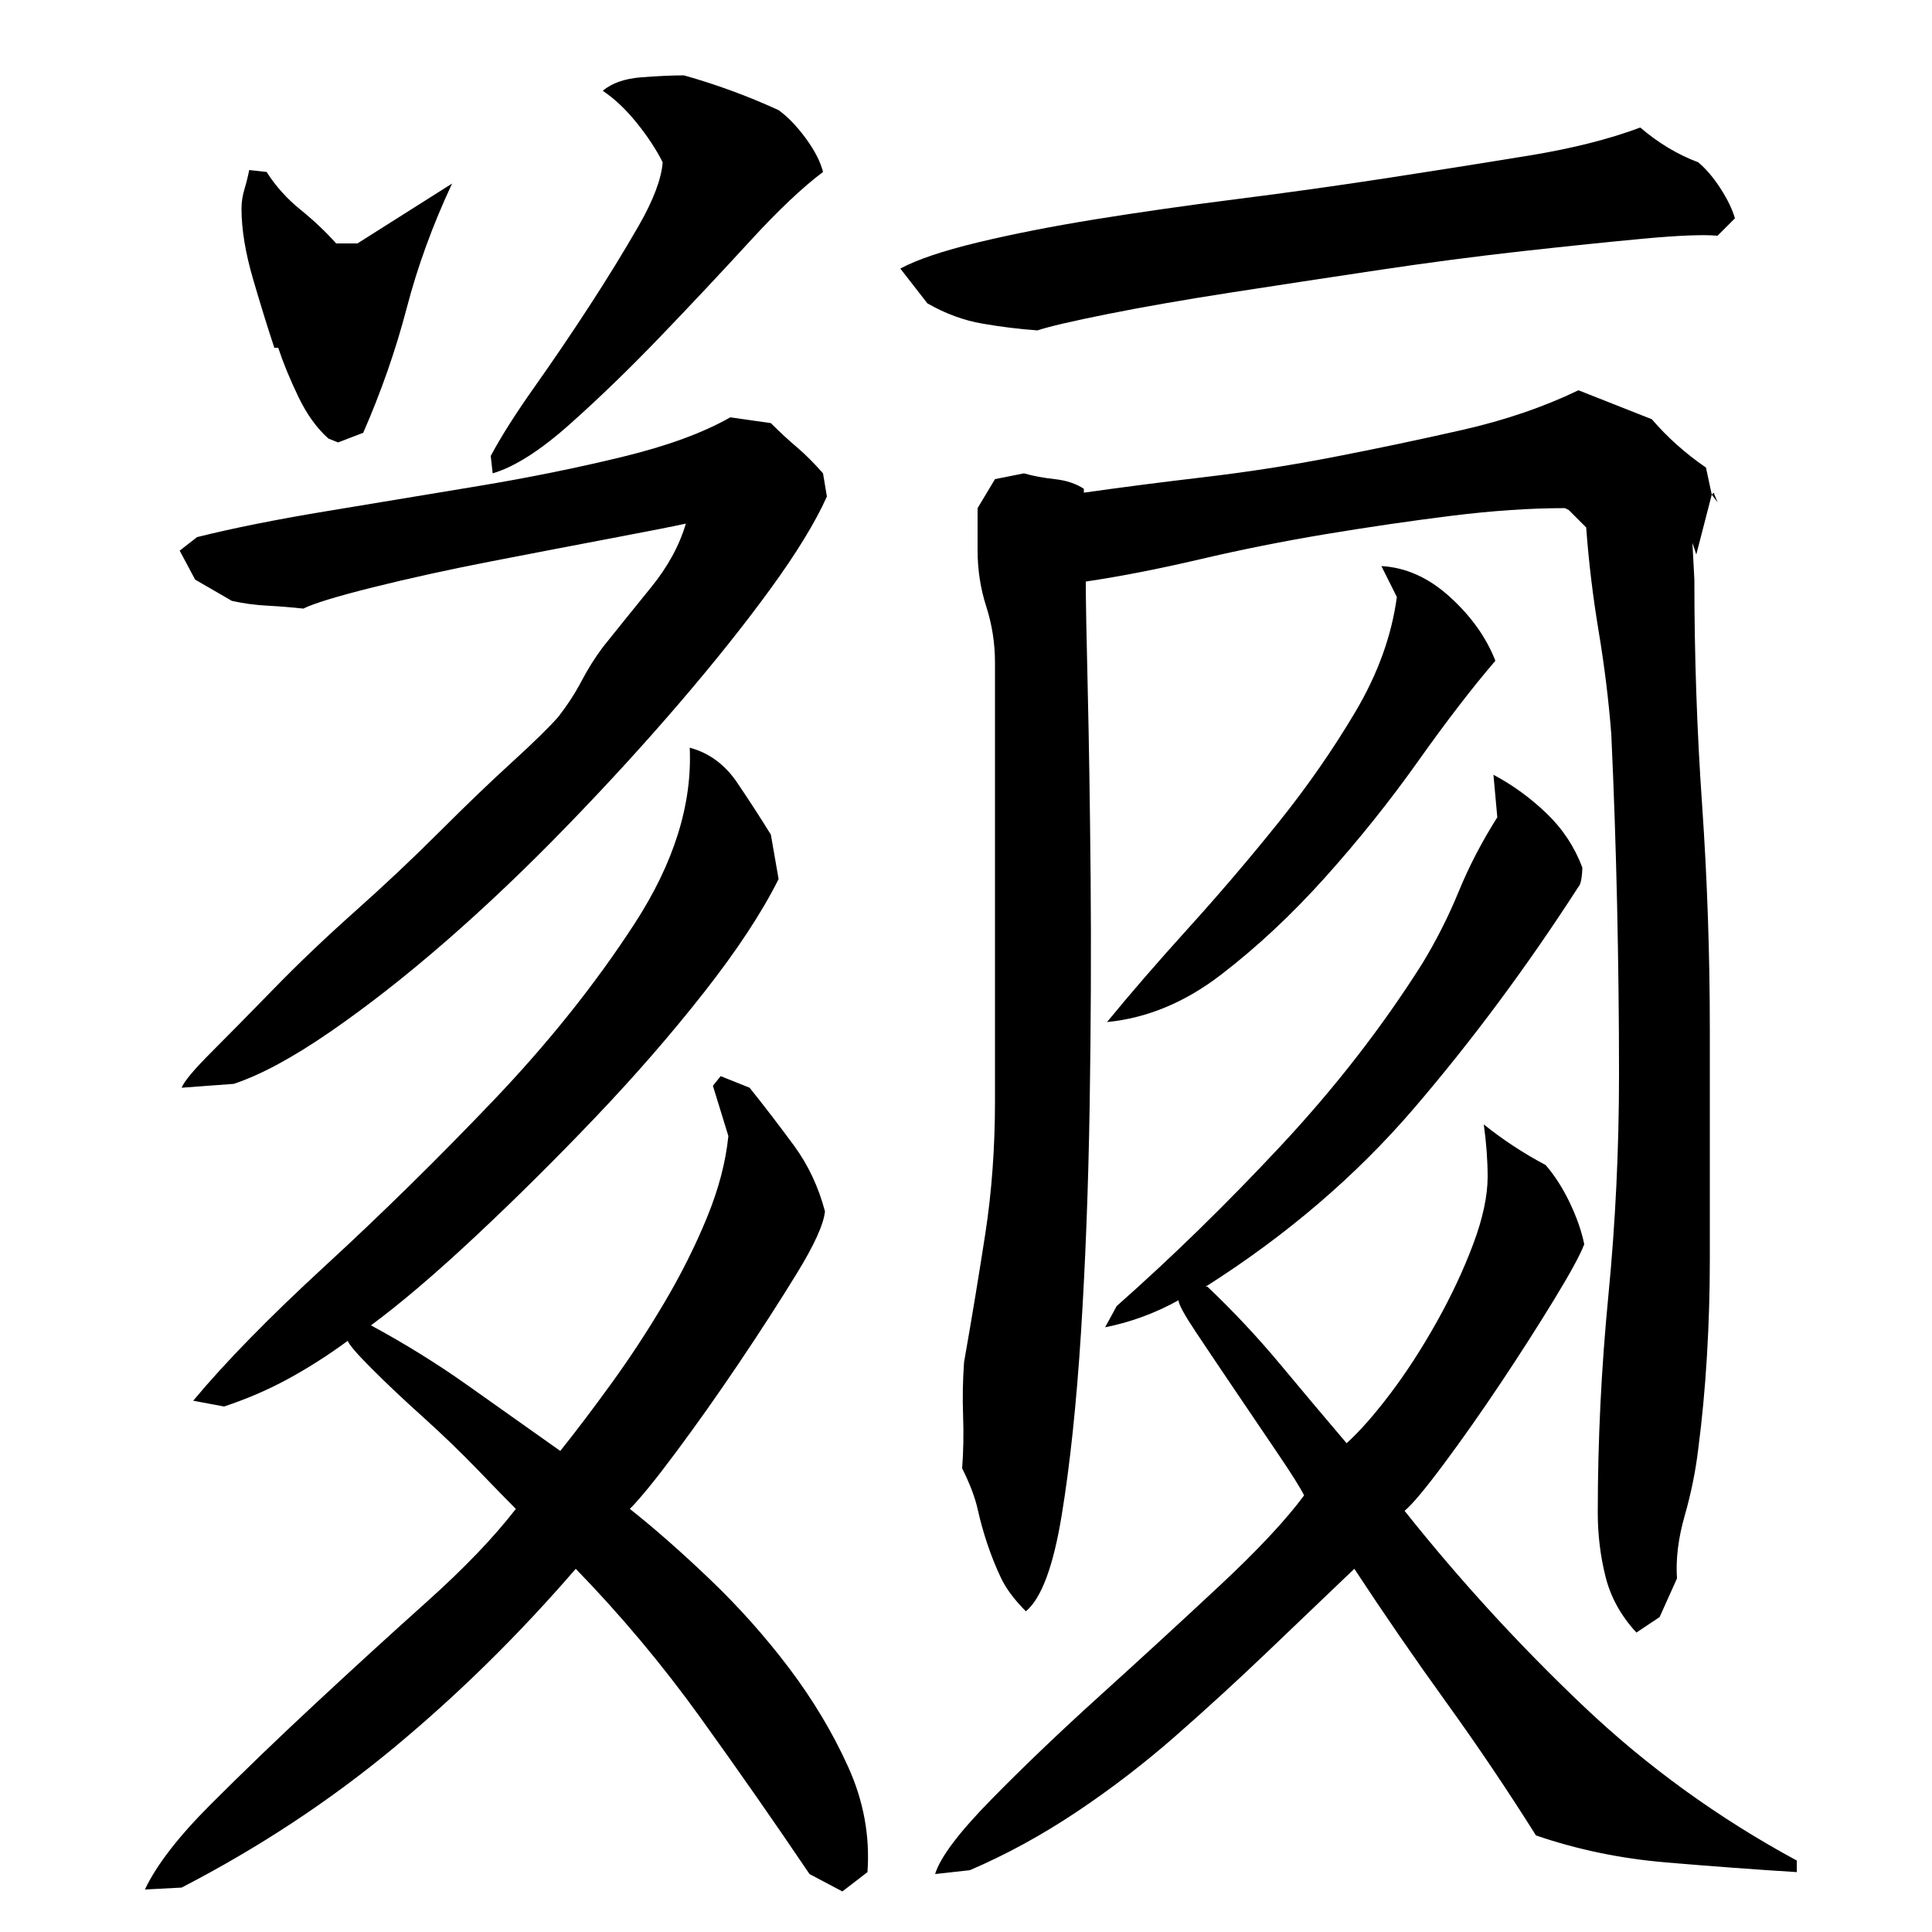 <?xml version="1.0" encoding="utf-8"?>
<!-- Generator: Adobe Illustrator 16.0.0, SVG Export Plug-In . SVG Version: 6.00 Build 0)  -->
<!DOCTYPE svg PUBLIC "-//W3C//DTD SVG 1.1//EN" "http://www.w3.org/Graphics/SVG/1.1/DTD/svg11.dtd">
<svg version="1.1" id="图层_1" xmlns="http://www.w3.org/2000/svg" xmlns:xlink="http://www.w3.org/1999/xlink" x="0px" y="0px"
	 width="1000px" height="1000px" viewBox="0 0 1000 1000" enable-background="new 0 0 1000 1000" xml:space="preserve">
<path d="M298.002,812.006c-29.344,34-60.672,64.844-94,92.5c-33.344,27.656-70,51.828-110,72.5l-19,1c6-12.672,17.328-27.344,34-44
	c16.656-16.672,34.656-34,54-52c19.328-18,38.656-35.656,58-53c19.328-17.328,34.656-33.328,46-48c-4-4-10.5-10.656-19.5-20
	c-9-9.328-18.5-18.5-28.5-27.5s-18.844-17.328-26.5-25c-7.672-7.656-11.844-12.5-12.5-14.5c-10,7.344-20.172,13.844-30.5,19.5
	c-10.344,5.672-21.5,10.5-33.5,14.5l-16-3c16.656-20,39.5-43.328,68.5-70c29-26.656,57.828-55,86.5-85
	c28.656-30,53.156-60.656,73.5-92c20.328-31.328,29.828-61.656,28.5-91c10,2.672,18.156,8.672,24.5,18
	c6.328,9.344,12.156,18.344,17.5,27l4,23c-8.672,17.344-21.5,36.844-38.5,58.5c-17,21.672-35.844,43.344-56.5,65
	c-20.672,21.672-41.344,42.172-62,61.5c-20.672,19.344-38.672,34.672-54,46c17.328,9.344,34,19.672,50,31c16,11.344,32,22.672,48,34
	c8-10,16.828-21.656,26.5-35c9.656-13.328,18.828-27.328,27.5-42c8.656-14.656,16-29.328,22-44c6-14.656,9.656-28.656,11-42l-8-26
	l4-5l15,6c8,10,15.656,20,23,30c7.328,10,12.656,21.344,16,34c-0.672,6.672-5.5,17.344-14.5,32c-9,14.672-19,30.172-30,46.5
	c-11,16.344-21.844,31.672-32.5,46c-10.672,14.344-18.672,24.172-24,29.5c12.656,10,26.5,22.172,41.5,36.5
	c15,14.344,28.656,29.672,41,46c12.328,16.344,22.5,33.328,30.5,51c8,17.656,11.328,35.828,10,54.5l-13,10l-17-9
	c-18-26.672-36.844-53.672-56.5-81C342.83,861.678,321.33,836.006,298.002,812.006z M355.002,271.006c-6,1.344-18.672,3.844-38,7.5
	c-19.344,3.672-40.172,7.672-62.5,12c-22.344,4.344-42.844,8.844-61.5,13.5c-18.672,4.672-30.672,8.344-36,11
	c-6-0.656-12.172-1.156-18.5-1.5c-6.344-0.328-12.5-1.156-18.5-2.5l-19-11l-8-15l9-7c18.656-4.656,41.156-9.156,67.5-13.5
	c26.328-4.328,52.5-8.656,78.5-13c26-4.328,50.656-9.328,74-15c23.328-5.656,42-12.5,56-20.5l21,3
	c4.656,4.672,9.156,8.844,13.5,12.5c4.328,3.672,8.828,8.172,13.5,13.5l2,12c-6,13.344-15.672,29.172-29,47.5
	c-13.344,18.344-29,38-47,59s-37.5,42.344-58.5,64c-21,21.672-41.844,41.5-62.5,59.5c-20.672,18-40.672,33.672-60,47
	c-19.344,13.344-36,22.344-50,27l-27,2c1.328-3.328,6.5-9.5,15.5-18.5s19.828-20,32.5-33c12.656-13,26.656-26.328,42-40
	c15.328-13.656,29.828-27.328,43.5-41c13.656-13.656,26.156-25.656,37.5-36c11.328-10.328,19.328-18.156,24-23.5
	c4.656-6,8.656-12.156,12-18.5c3.328-6.328,7-12.156,11-17.5c8-10,16.328-20.328,25-31
	C345.658,293.35,351.658,282.35,355.002,271.006z M125.002,108.006c0-3.328,0.5-6.656,1.5-10c1-3.328,1.828-6.656,2.5-10l9,1
	c4.656,7.344,10.5,13.844,17.5,19.5c7,5.672,13.156,11.5,18.5,17.5h11l49-31c-10,21.344-17.844,42.844-23.5,64.5
	c-5.672,21.672-13.172,43.172-22.5,64.5l-13,5l-5-2c-6-5.328-11.172-12.5-15.5-21.5c-4.344-9-7.844-17.5-10.5-25.5h-2
	c-3.344-10-7-21.828-11-35.5C127.002,130.85,125.002,118.678,125.002,108.006z M403.002,57.006c4.656,3.344,9.328,8.172,14,14.5
	c4.656,6.344,7.656,12.172,9,17.5c-10.672,8-23.344,20-38,36c-14.672,16-30,32.344-46,49c-16,16.672-31.672,31.844-47,45.5
	c-15.344,13.672-28.672,22.172-40,25.5l-1-9c5.328-10,12.828-21.828,22.5-35.5c9.656-13.656,19.156-27.656,28.5-42
	c9.328-14.328,17.828-28.156,25.5-41.5c7.656-13.328,11.828-24.328,12.5-33c-3.344-6.656-7.844-13.5-13.5-20.5
	c-5.672-7-11.5-12.5-17.5-16.5c4.656-4,11.328-6.328,20-7c8.656-0.656,16-1,22-1C370.658,43.678,387.002,49.678,403.002,57.006z
	 M889.002,122.006c-7.344-0.656-20-0.156-38,1.5c-18,1.672-39,3.844-63,6.5c-24,2.672-49.344,6-76,10
	c-26.672,4-51.844,7.844-75.5,11.5c-23.672,3.672-44.672,7.344-63,11c-18.344,3.672-30.5,6.5-36.5,8.5
	c-9.344-0.656-18.844-1.828-28.5-3.5c-9.672-1.656-19.172-5.156-28.5-10.5l-14-18c8.656-4.656,22-9.156,40-13.5
	c18-4.328,38.328-8.328,61-12c22.656-3.656,47.156-7.156,73.5-10.5c26.328-3.328,52.5-7,78.5-11s50.156-7.828,72.5-11.5
	c22.328-3.656,41.5-8.5,57.5-14.5c9.328,8,19.328,14,30,18c4,3.344,7.828,7.844,11.5,13.5c3.656,5.672,6.156,10.844,7.5,15.5
	L889.002,122.006z M701.002,812.006c-14.672,14-29.672,28.344-45,43c-15.344,14.672-31.172,29.172-47.5,43.5
	c-16.344,14.328-33.5,27.5-51.5,39.5s-36.344,22-55,30l-18,2c2.656-8.672,12.328-21.5,29-38.5c16.656-17,35.5-35,56.5-54
	s41.5-37.828,61.5-56.5c20-18.656,34.656-34.328,44-47c-2-4-6.5-11.156-13.5-21.5c-7-10.328-14.344-21.156-22-32.5
	c-7.672-11.328-14.5-21.5-20.5-30.5s-9-14.5-9-16.5c-6,3.344-12.172,6.172-18.5,8.5c-6.344,2.344-12.844,4.172-19.5,5.5l6-11
	c28.656-25.328,57-53,85-83s52.328-61.328,73-94c7.328-12,13.656-24.5,19-37.5c5.328-13,12-25.828,20-38.5l-2-22
	c10,5.344,19.156,12,27.5,20c8.328,8,14.5,17.344,18.5,28c0,2-0.172,4-0.5,6c-0.344,2-0.844,3.344-1.5,4
	c-26.672,41.344-55,79.5-85,114.5s-66,65.844-108,92.5h1c13.328,12.672,25.828,26,37.5,40c11.656,14,23.156,27.672,34.5,41
	c6.656-6,14.156-14.5,22.5-25.5c8.328-11,16.328-23.328,24-37c7.656-13.656,14-27.156,19-40.5c5-13.328,7.5-25,7.5-35
	c0-4-0.172-8.328-0.5-13c-0.344-4.656-0.844-9.328-1.5-14c10,8,20.656,15,32,21c4.656,5.344,8.828,11.844,12.5,19.5
	c3.656,7.672,6.156,14.844,7.5,21.5c-2,5.344-7.172,14.844-15.5,28.5c-8.344,13.672-17.5,28-27.5,43s-19.844,29-29.5,42
	c-9.672,13-16.5,21.172-20.5,24.5c28.656,36,59.5,69.672,92.5,101s69.828,58,110.5,80v6c-21.344-1.344-43.844-3-67.5-5
	c-23.672-2-46.172-6.672-67.5-14c-14.672-23.344-30.172-46.344-46.5-69C732.158,858.35,716.33,835.35,701.002,812.006z
	 M885.002,652.006c0,16.672-0.5,33.344-1.5,50c-1,16.672-2.5,32.672-4.5,48c-1.344,11.344-3.672,22.844-7,34.5
	c-3.344,11.672-4.672,22.5-4,32.5l-9,20l-12,8c-8-8.656-13.344-18.328-16-29c-2.672-10.656-4-21.656-4-33
	c0-37.328,1.828-74.828,5.5-112.5c3.656-37.656,5.5-75.828,5.5-114.5c0-28.656-0.344-58-1-88c-0.672-30-1.672-59.328-3-88
	c-1.344-17.328-3.5-35-6.5-53s-5.172-36-6.5-54l-9-9l-2-1c-18,0-37.672,1.344-59,4c-21.344,2.672-43,5.844-65,9.5
	c-22,3.672-43.672,8-65,13c-21.344,5-41,8.844-59,11.5c0,9.344,0.328,27.844,1,55.5c0.656,27.672,1.156,60.172,1.5,97.5
	c0.328,37.344,0.156,76.844-0.5,118.5c-0.672,41.672-2.172,80.844-4.5,117.5c-2.344,36.672-5.672,68.172-10,94.5
	c-4.344,26.344-10.5,42.844-18.5,49.5c-6-6-10.344-11.828-13-17.5c-2.672-5.656-5-11.5-7-17.5s-3.672-12-5-18c-1.344-6-4-13-8-21
	c0.656-8.656,0.828-17.656,0.5-27c-0.344-9.328-0.172-18.656,0.5-28c4-22.656,7.656-44.828,11-66.5c3.328-21.656,5-44.5,5-68.5v-227
	c0-10-1.5-19.656-4.5-29c-3-9.328-4.5-19-4.5-29v-22l9-15l15-3c4.656,1.344,10,2.344,16,3c6,0.672,11,2.344,15,5v2
	c18.656-2.656,39.328-5.328,62-8c22.656-2.656,45.156-6.156,67.5-10.5c22.328-4.328,44.5-9,66.5-14s42-11.828,60-20.5l38,15
	c8,9.344,17.328,17.672,28,25l3,14l-8,31l-2-6l1,19c0,39.344,1.328,78.172,4,116.5c2.656,38.344,4,77.172,4,116.5V652.006z
	 M573.002,529.006c12-14.656,26-30.828,42-48.5c16-17.656,31.5-35.828,46.5-54.5c15-18.656,28.328-37.828,40-57.5
	c11.656-19.656,18.828-39.5,21.5-59.5l-8-16c12.656,0.672,24.5,6,35.5,16s18.828,21,23.5,33c-12,14-25.344,31.344-40,52
	c-14.672,20.672-30.672,40.672-48,60c-17.344,19.344-35.344,36.172-54,50.5C613.33,518.85,593.658,527.006,573.002,529.006z
	 M887.002,255.006l2,5l-3-4L887.002,255.006z"/>
</svg>
